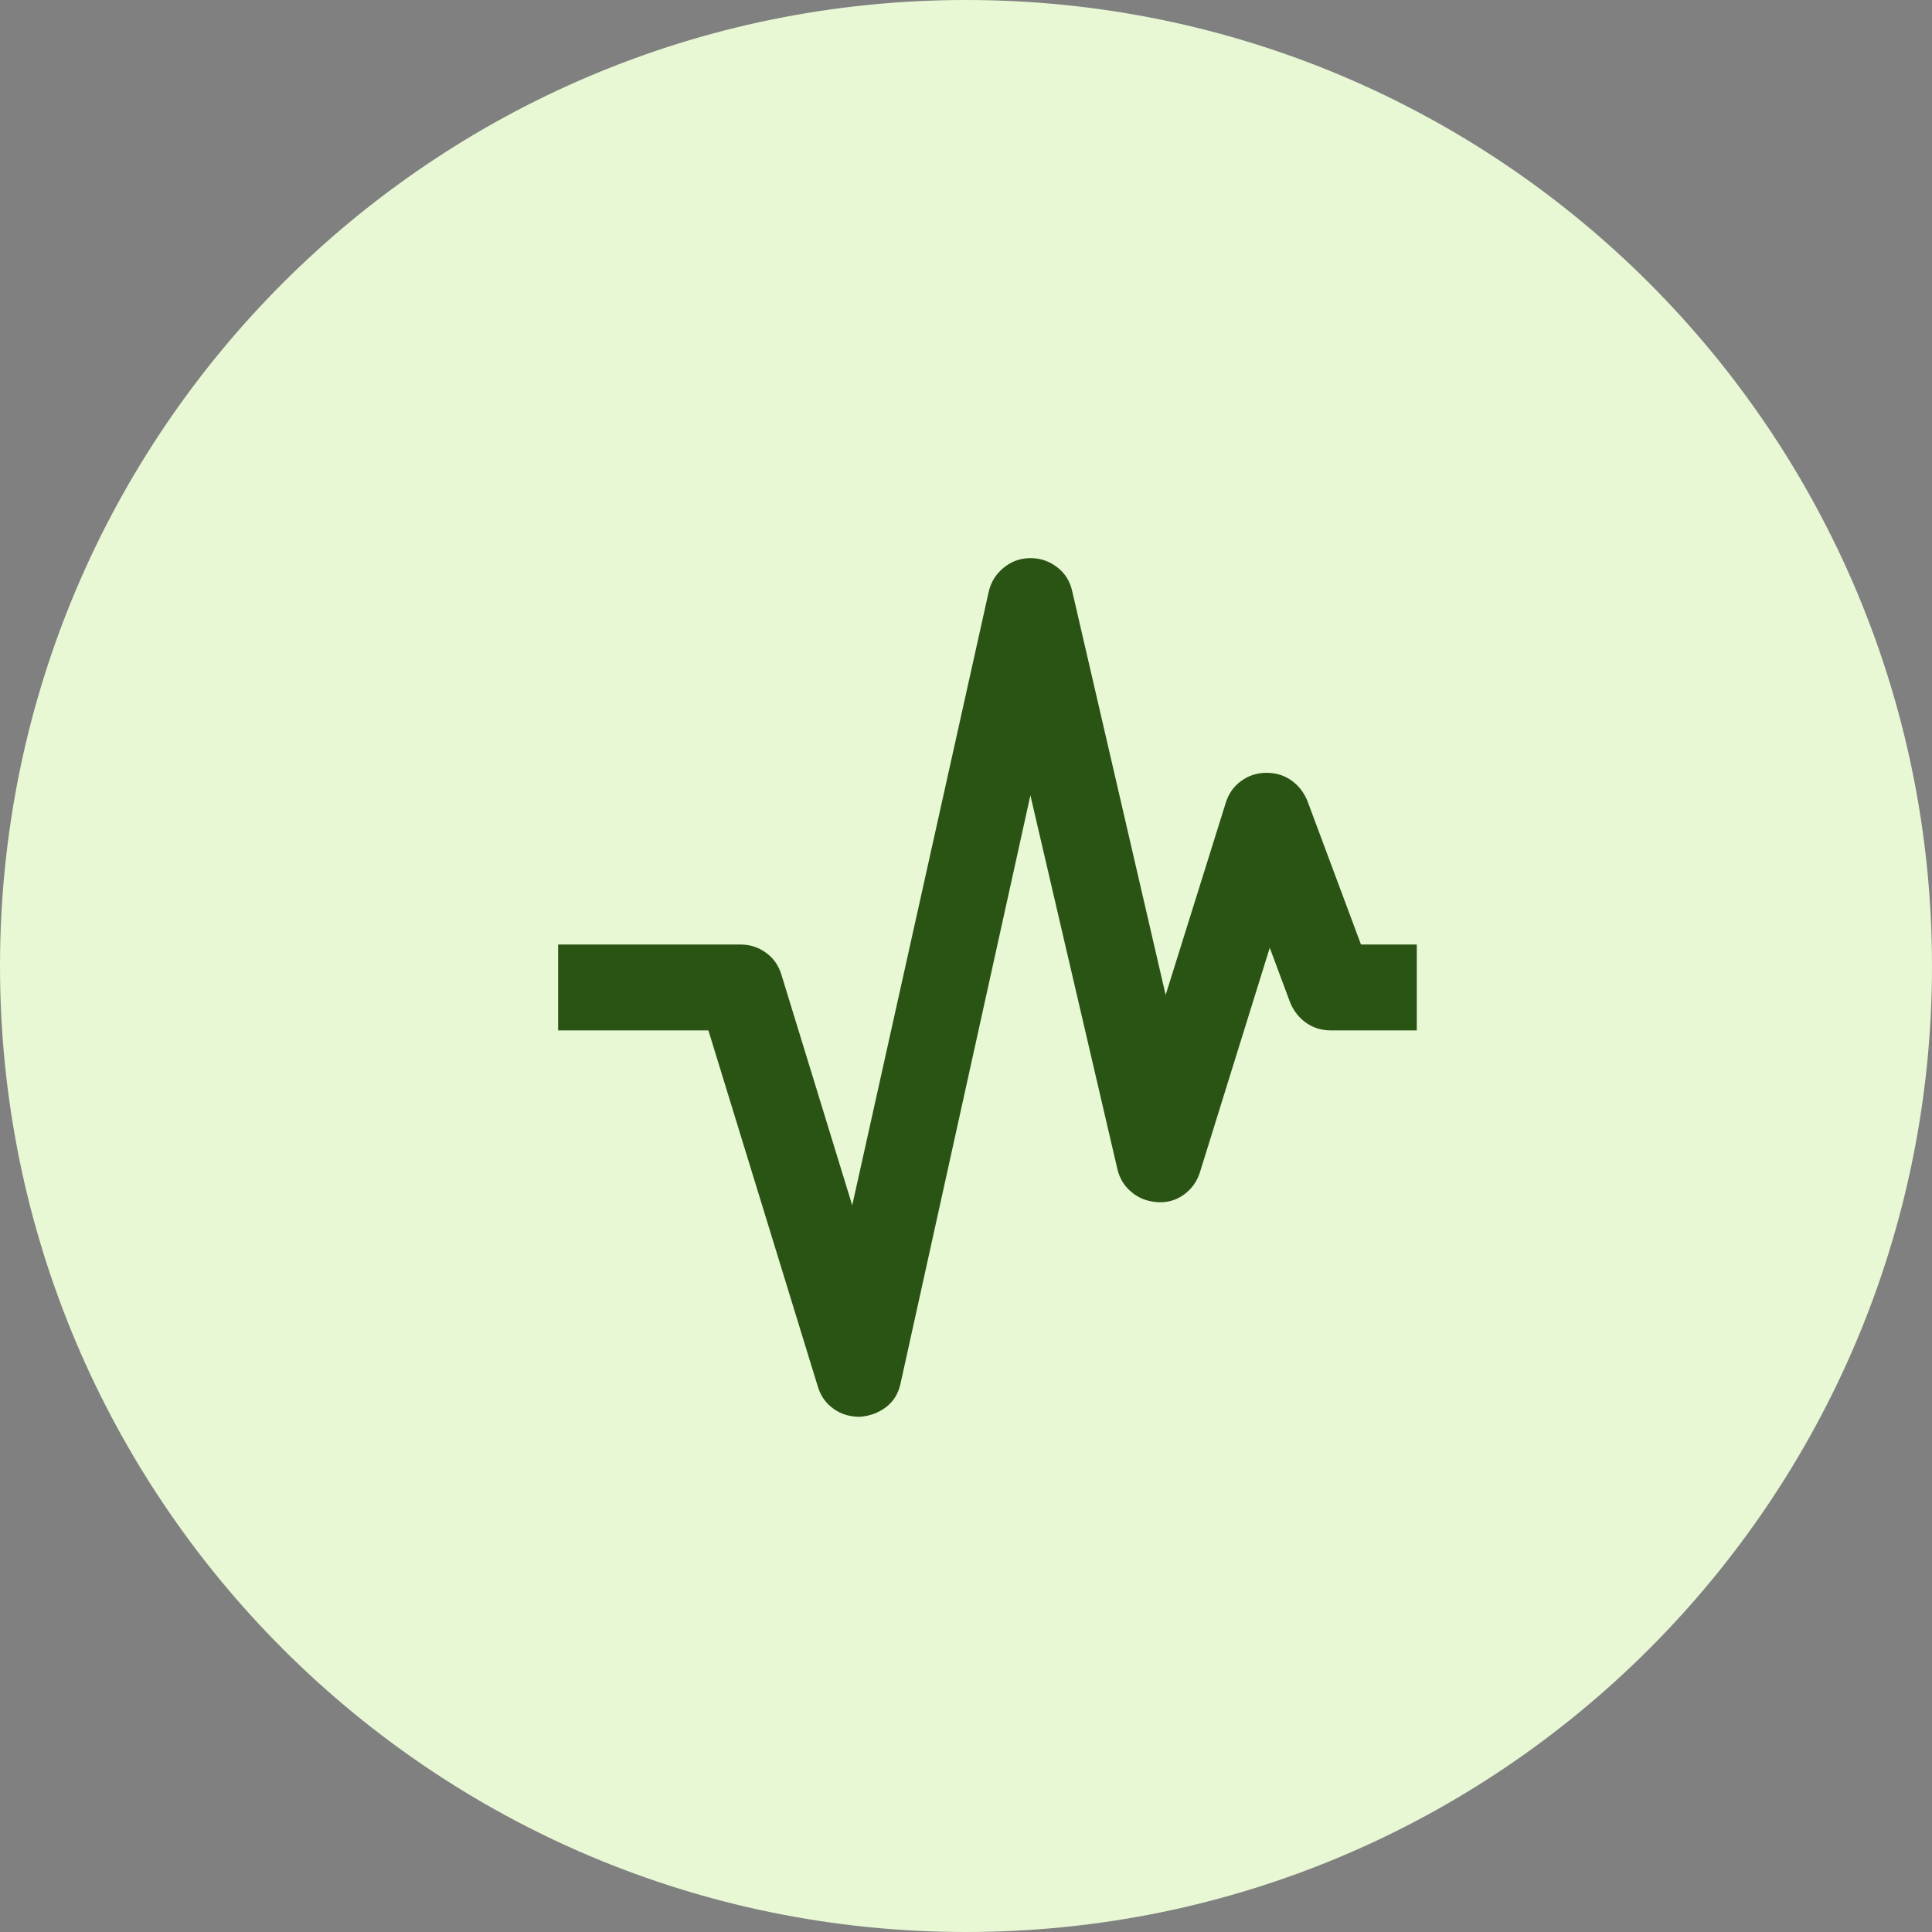 <svg width="45" height="45" viewBox="0 0 45 45" fill="none" xmlns="http://www.w3.org/2000/svg">
<rect x="0" y="0" width="45" height="45" fill="#808080" stroke="none"/>
<g clip-path="url(#clip0_67_18)">
<path d="M45 22.5C45 10.074 34.926 0 22.5 0C10.074 0 0 10.074 0 22.5C0 34.926 10.074 45 22.5 45C34.926 45 45 34.926 45 22.5Z" fill="#E8F7D4"/>
<mask id="mask0_67_18" style="mask-type:alpha" maskUnits="userSpaceOnUse" x="11" y="11" width="24" height="24">
<rect x="11" y="11" width="24" height="24" fill="#D9D9D9"/>
</mask>
<g mask="url(#mask0_67_18)">
<path d="M20.025 33C19.792 33 19.587 32.938 19.413 32.812C19.238 32.688 19.117 32.517 19.05 32.3L16.5 24H13V22H17.25C17.467 22 17.663 22.062 17.837 22.188C18.012 22.312 18.133 22.483 18.2 22.7L19.85 28.075L23.025 13.8C23.075 13.567 23.192 13.375 23.375 13.225C23.558 13.075 23.767 13 24 13C24.233 13 24.442 13.071 24.625 13.213C24.808 13.354 24.925 13.542 24.975 13.775L27.15 23.175L28.55 18.7C28.617 18.483 28.738 18.312 28.913 18.188C29.087 18.062 29.283 18 29.5 18C29.717 18 29.908 18.058 30.075 18.175C30.242 18.292 30.367 18.45 30.45 18.65L31.7 22H33V24H31C30.783 24 30.592 23.942 30.425 23.825C30.258 23.708 30.133 23.55 30.05 23.35L29.575 22.075L27.95 27.3C27.883 27.517 27.758 27.692 27.575 27.825C27.392 27.958 27.183 28.017 26.95 28C26.717 27.983 26.517 27.904 26.35 27.762C26.183 27.621 26.075 27.442 26.025 27.225L24 18.525L20.975 32.225C20.925 32.458 20.812 32.642 20.637 32.775C20.462 32.908 20.258 32.983 20.025 33Z" fill="#295414"/>
</g>
</g>
<defs>
<clipPath id="clip0_67_18">
<rect width="45" height="45" fill="white"/>
</clipPath>
</defs>
</svg>
